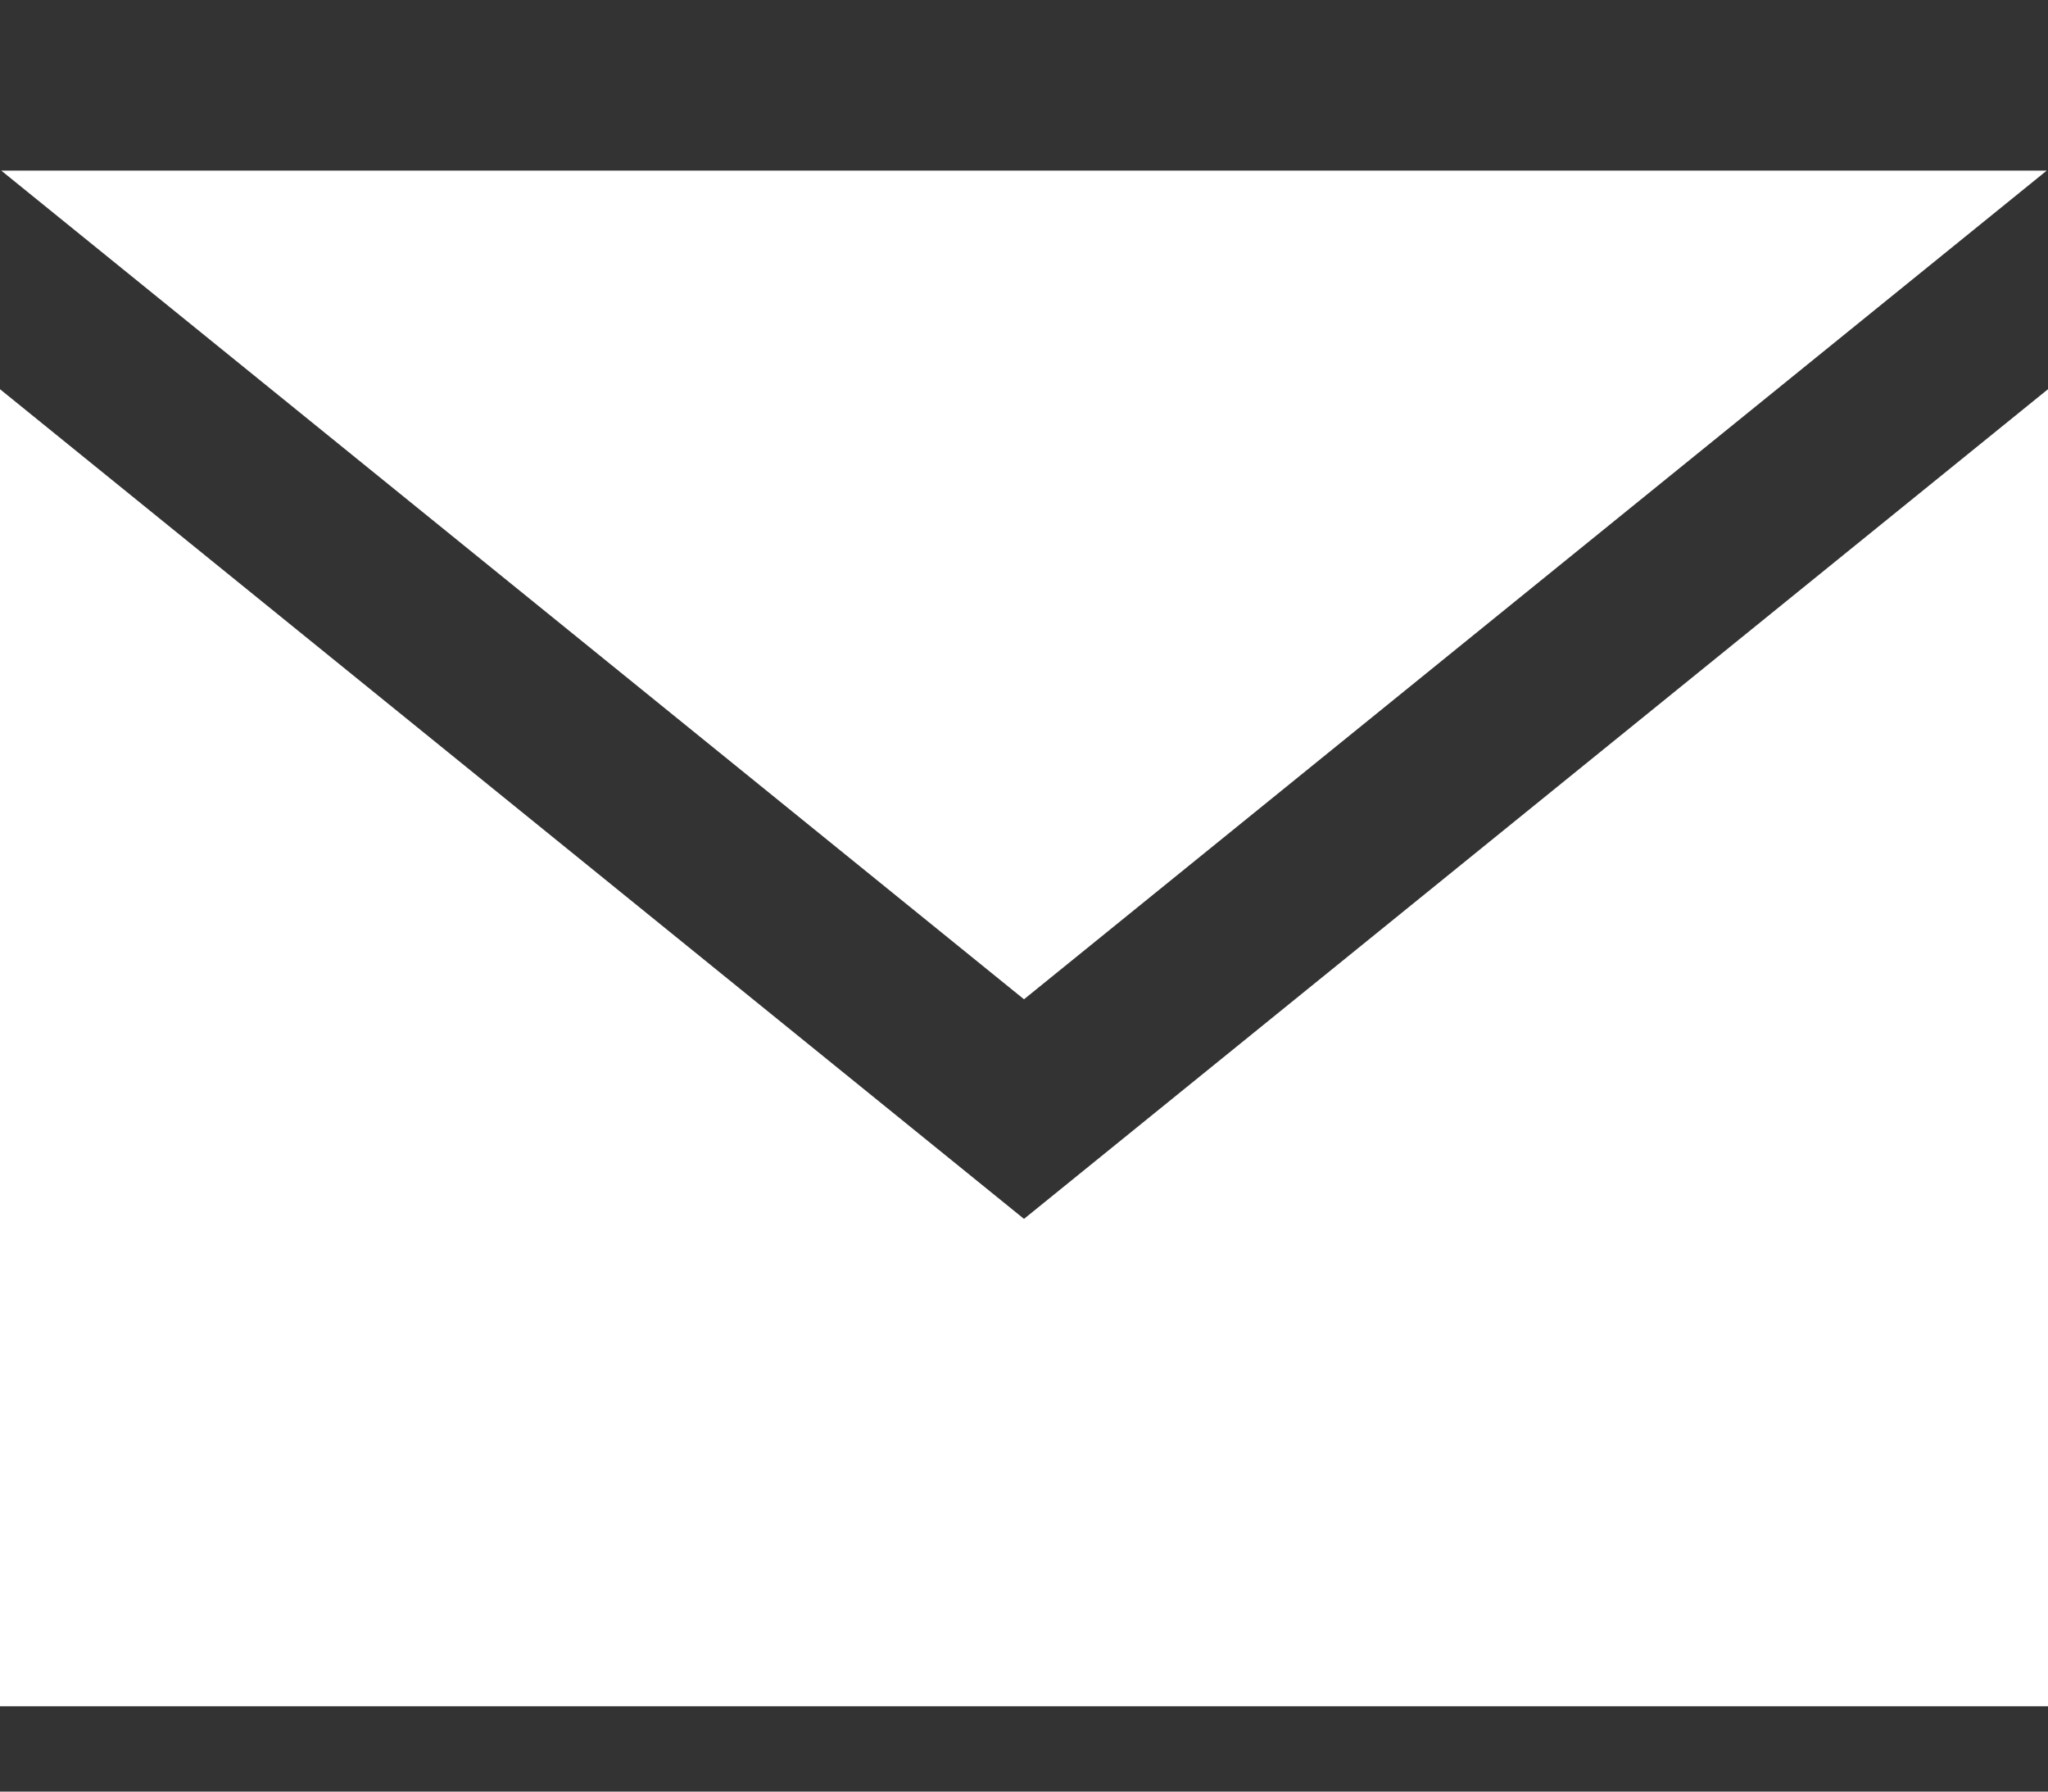 <?xml version="1.0" encoding="UTF-8"?>
<svg width="24px" height="21px" viewBox="0 0 24 21" version="1.1" xmlns="http://www.w3.org/2000/svg" xmlns:xlink="http://www.w3.org/1999/xlink">
    <rect x="0" y="0" width="24" height="21" fill="#333333" stroke="none"/>
    <title>mail</title>
    <g id="Page-1" stroke="none" stroke-width="1" fill="none" fill-rule="evenodd">
        <g id="mail" transform="translate(0, 2)" fill="#FFFFFF" fill-rule="nonzero">
            <path d="M12,9.713 L0.015,0 L23.985,0 L12,9.713 Z M12,12.287 L0,2.562 L0,18 L24,18 L24,2.562 L12,12.287 Z" id="Shape"></path>
        </g>
    </g>
</svg>